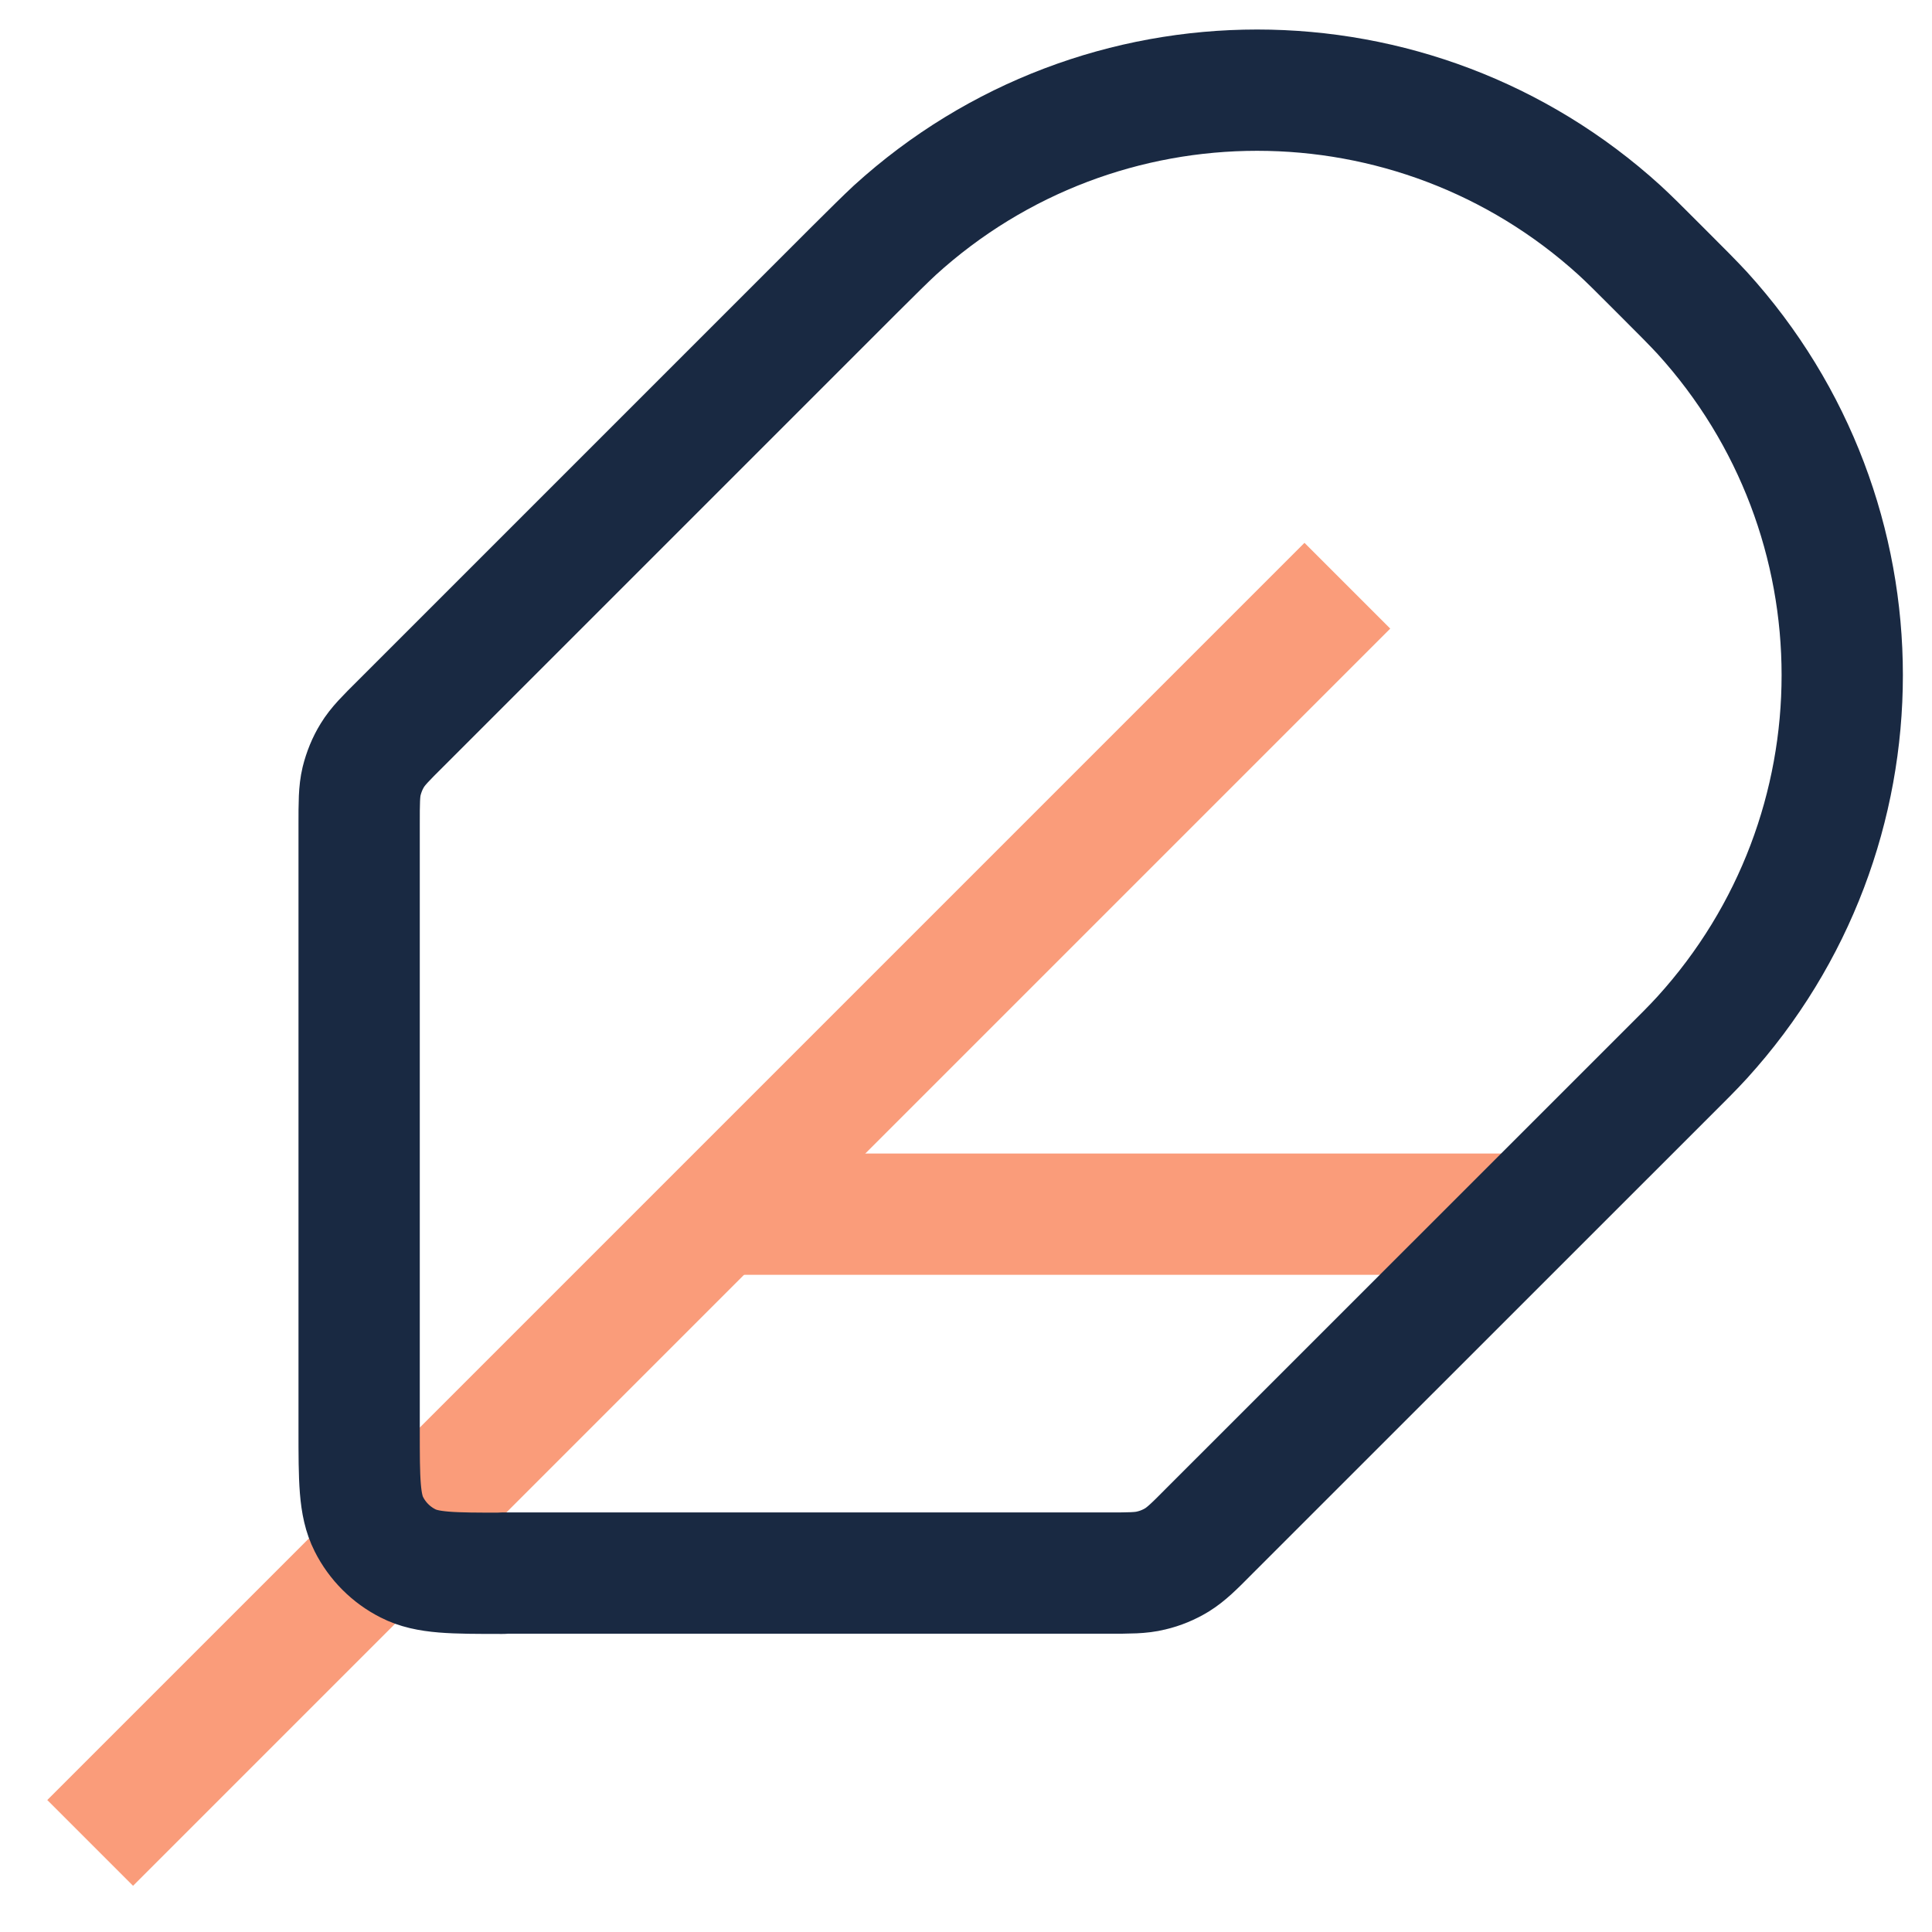 <?xml version="1.0" encoding="UTF-8"?>
<svg xmlns="http://www.w3.org/2000/svg" width="18" height="18" viewBox="0 0 18 18" fill="none">
  <g clip-path="url(#clip0_3832_11030)">
    <path d="M12.553 5.457L0.84 17.17" stroke="#FA9C7A" stroke-width="1.13" stroke-linejoin="round"></path>
    <path d="M14.221 11.312H6.691" stroke="#FA9C7A" stroke-width="1.13" stroke-linejoin="round"></path>
    <path d="M4.684 14.656H10.321C10.525 14.656 10.629 14.656 10.725 14.632C10.811 14.612 10.892 14.578 10.966 14.533C11.051 14.48 11.124 14.409 11.267 14.264L15.477 10.055C15.677 9.856 15.777 9.756 15.858 9.667C17.599 7.752 17.599 4.828 15.858 2.914C15.777 2.827 15.677 2.725 15.477 2.526C15.278 2.326 15.178 2.227 15.089 2.145C13.174 0.405 10.25 0.405 8.337 2.145C8.249 2.227 8.149 2.326 7.948 2.526L3.738 6.736C3.592 6.881 3.521 6.952 3.469 7.037C3.423 7.111 3.39 7.194 3.369 7.278C3.346 7.375 3.346 7.478 3.346 7.682V13.319C3.346 13.787 3.346 14.022 3.437 14.201C3.516 14.358 3.645 14.487 3.802 14.566C3.981 14.658 4.216 14.658 4.684 14.658V14.656Z" stroke="#192942" stroke-width="1.13" stroke-linejoin="round"></path>
  </g>
  <defs>
    <clipPath id="clip0_3832_11030">
      <rect width="18" height="18" fill="white"></rect>
    </clipPath>
  </defs>
</svg>
